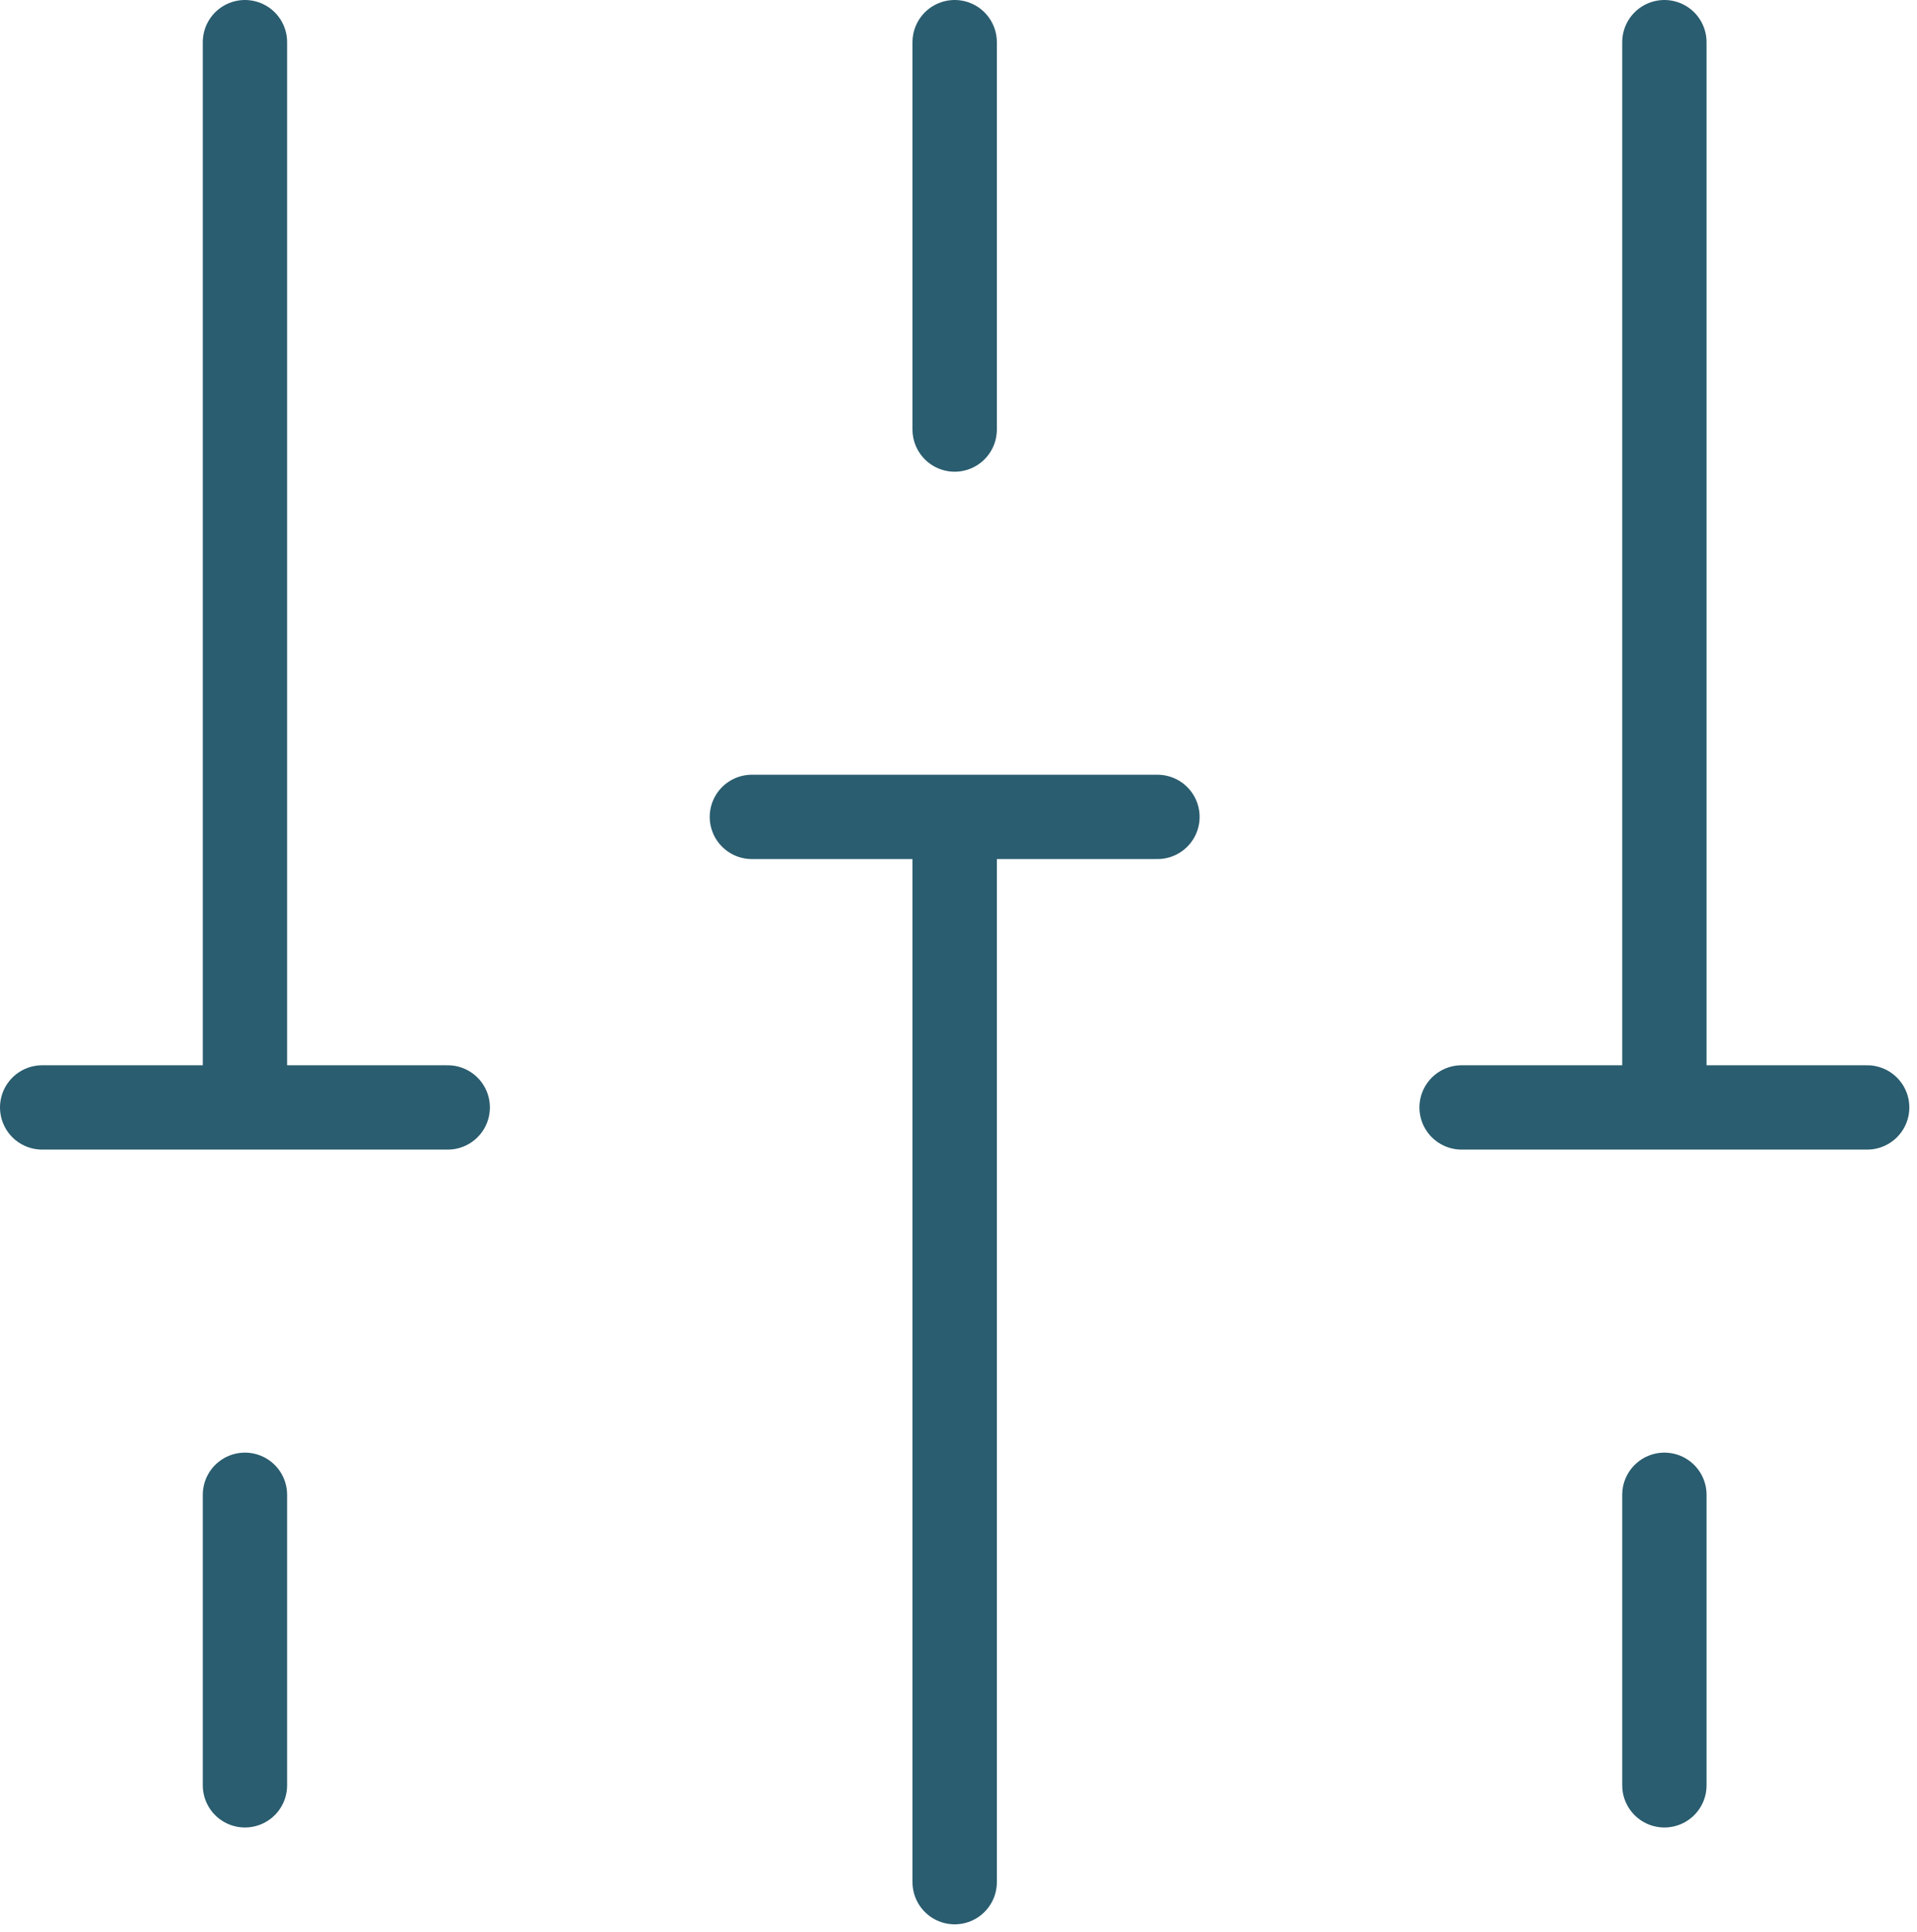 <svg width="125" height="126" viewBox="0 0 125 126" fill="none" xmlns="http://www.w3.org/2000/svg">
<path d="M108.528 116.434L108.528 97.487M121.75 72.224L95.306 72.224M108.528 72.224L108.528 2.75M62.25 28.013L62.25 2.75M75.472 53.276L49.028 53.276M62.25 122.75L62.25 53.276M15.972 116.434L15.972 97.487M29.194 72.224L2.75 72.224M15.972 72.224L15.972 2.75" stroke="#2A5D6F" stroke-width="5.5" stroke-linecap="round" stroke-linejoin="round"/>
</svg>
